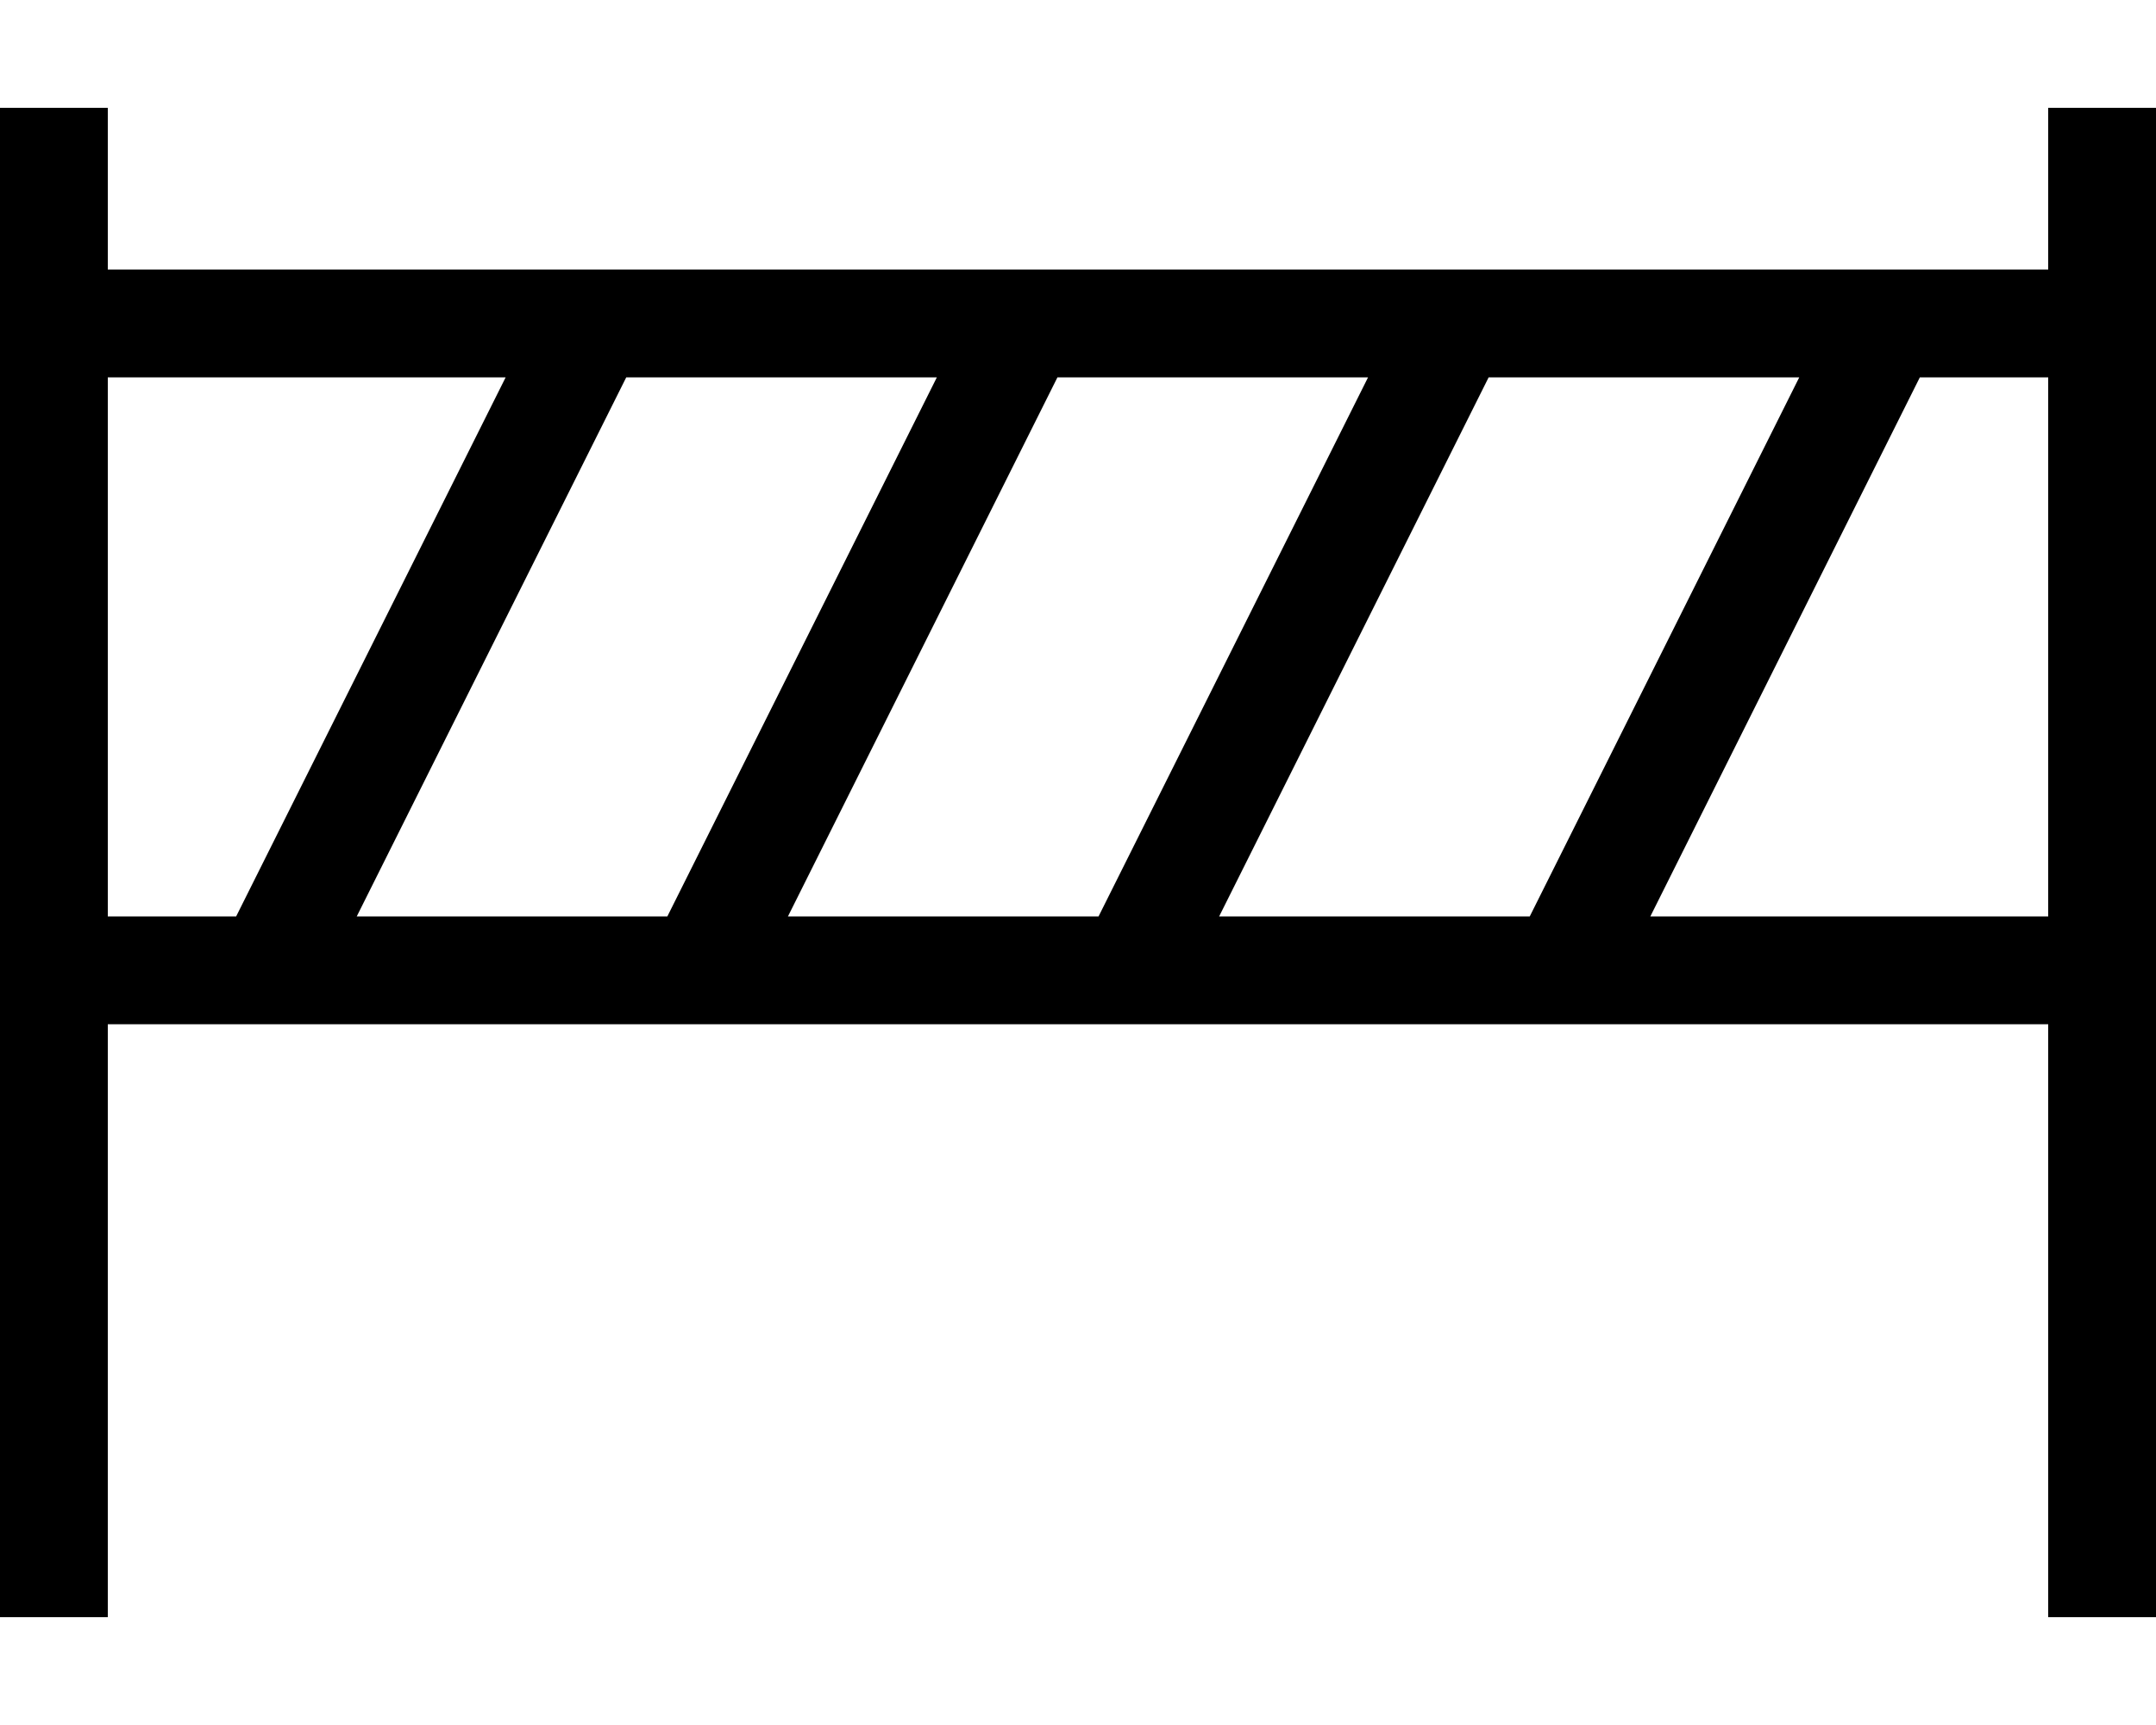 <svg xmlns="http://www.w3.org/2000/svg" viewBox="0 0 640 512"><!--! Font Awesome Pro 6.5.1 by @fontawesome - https://fontawesome.com License - https://fontawesome.com/license (Commercial License) Copyright 2023 Fonticons, Inc. --><path d="M32 48V32H0V48 80H0v32V272v32L0 464v16H32V464l0-160H608V464v16h32V464 304 272 112 80 48 32H608V48 80H32V48zm0 224l0-160H150.1l-80 160H32zM608 112V272H489.9l80-160H608zm-294.1 0h92.2l-80 160H233.9l80-160zM454.1 272H361.9l80-160h92.2l-80 160zm-176-160l-80 160H105.9l80-160h92.2z"/></svg>